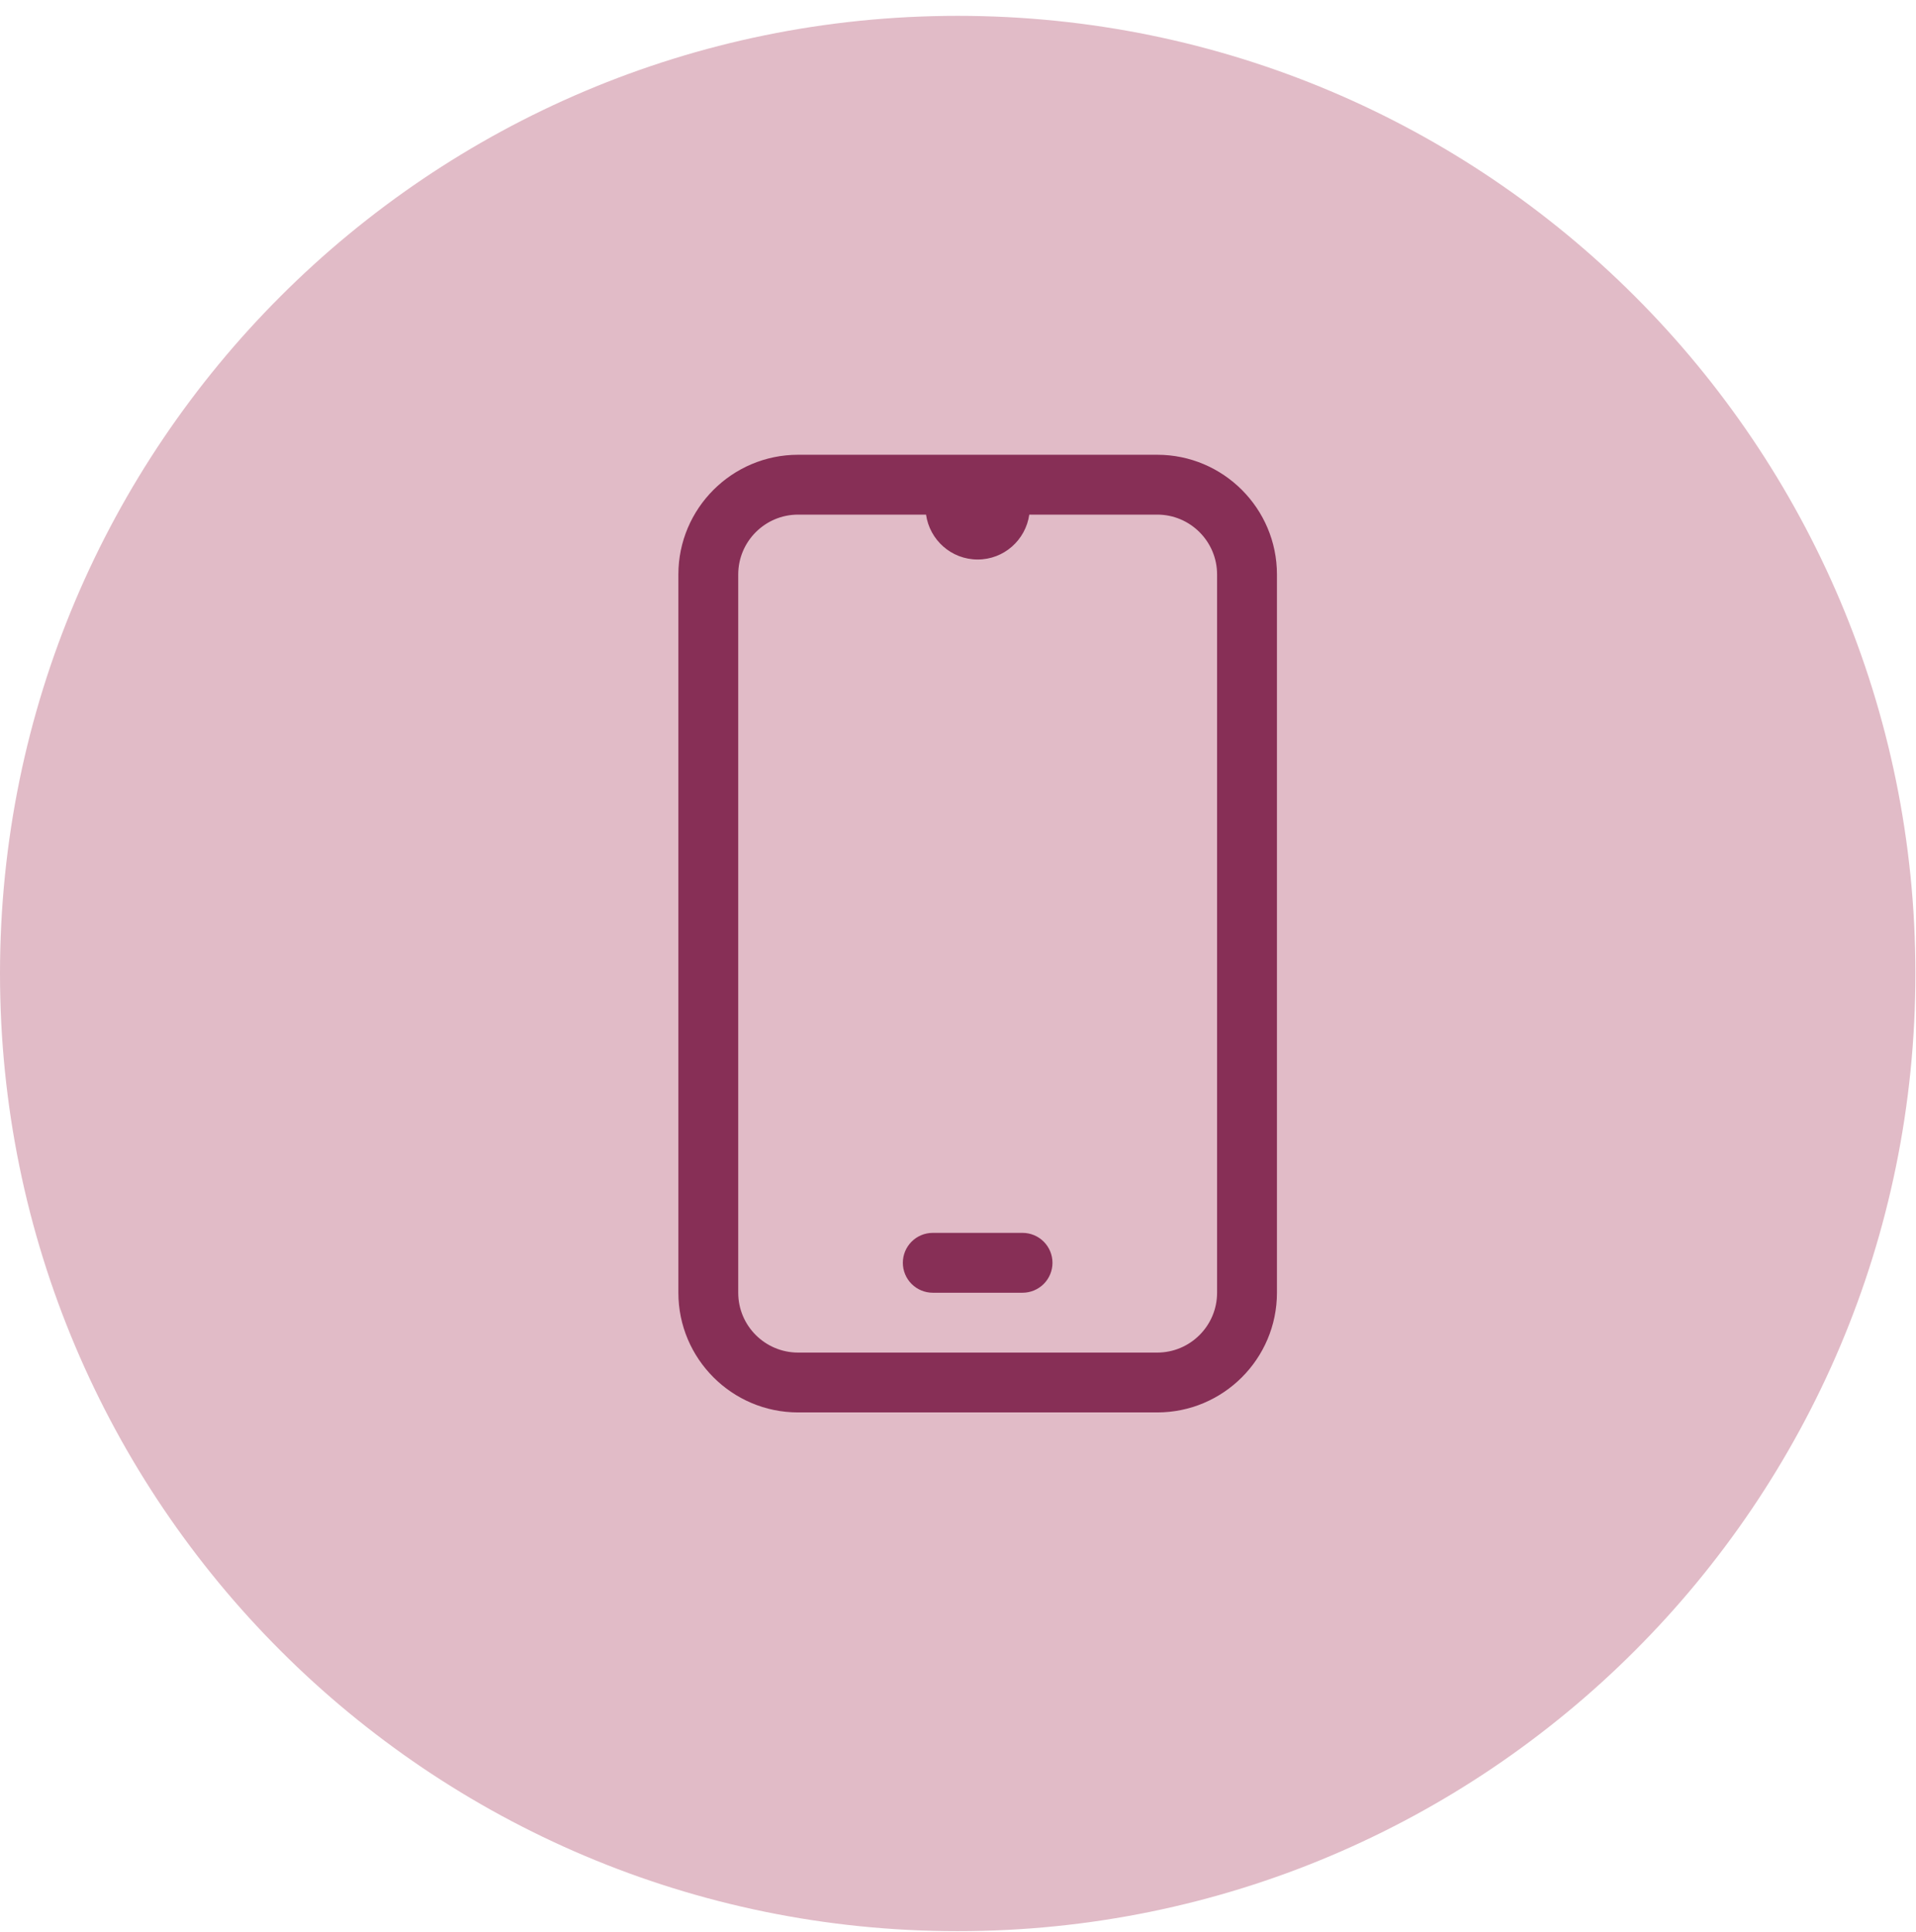 <svg width="118" height="119" viewBox="0 0 118 119" fill="none" xmlns="http://www.w3.org/2000/svg">
<path d="M58.982 118.94C91.557 118.94 117.964 92.533 117.964 59.958C117.964 27.383 91.557 0.976 58.982 0.976C26.407 0.976 0 27.383 0 59.958C0 92.533 26.407 118.94 58.982 118.94Z" fill="#E1BBC7"/>
<g clip-path="url(#clip0_5184_6693)">
<rect width="58.982" height="58.982" transform="translate(30.72 28.009)" fill="#E1BBC7"/>
<path d="M78.643 79.619V35.382C78.643 31.316 75.336 28.009 71.27 28.009H49.152C45.086 28.009 41.779 31.316 41.779 35.382V79.619C41.779 83.685 45.086 86.991 49.152 86.991H71.27C75.336 86.991 78.643 83.685 78.643 79.619ZM45.465 79.619V35.382C45.465 33.349 47.118 31.695 49.152 31.695H57.031C57.256 33.257 58.587 34.46 60.211 34.46C61.835 34.46 63.165 33.257 63.39 31.695H71.27C73.303 31.695 74.956 33.349 74.956 35.382V79.619C74.956 81.652 73.303 83.305 71.27 83.305H49.152C47.118 83.305 45.465 81.652 45.465 79.619ZM64.819 77.775C64.819 78.264 64.624 78.733 64.279 79.079C63.933 79.424 63.464 79.619 62.975 79.619H57.446C56.957 79.619 56.488 79.424 56.143 79.079C55.797 78.733 55.603 78.264 55.603 77.775C55.603 77.287 55.797 76.818 56.143 76.472C56.488 76.126 56.957 75.932 57.446 75.932H62.975C63.464 75.932 63.933 76.126 64.279 76.472C64.624 76.818 64.819 77.287 64.819 77.775Z" fill="#872F56"/>
</g>
<defs>
<clipPath id="clip0_5184_6693">
<rect width="58.982" height="58.982" fill="white" transform="translate(30.72 28.009)"/>
</clipPath>
</defs>
</svg>
